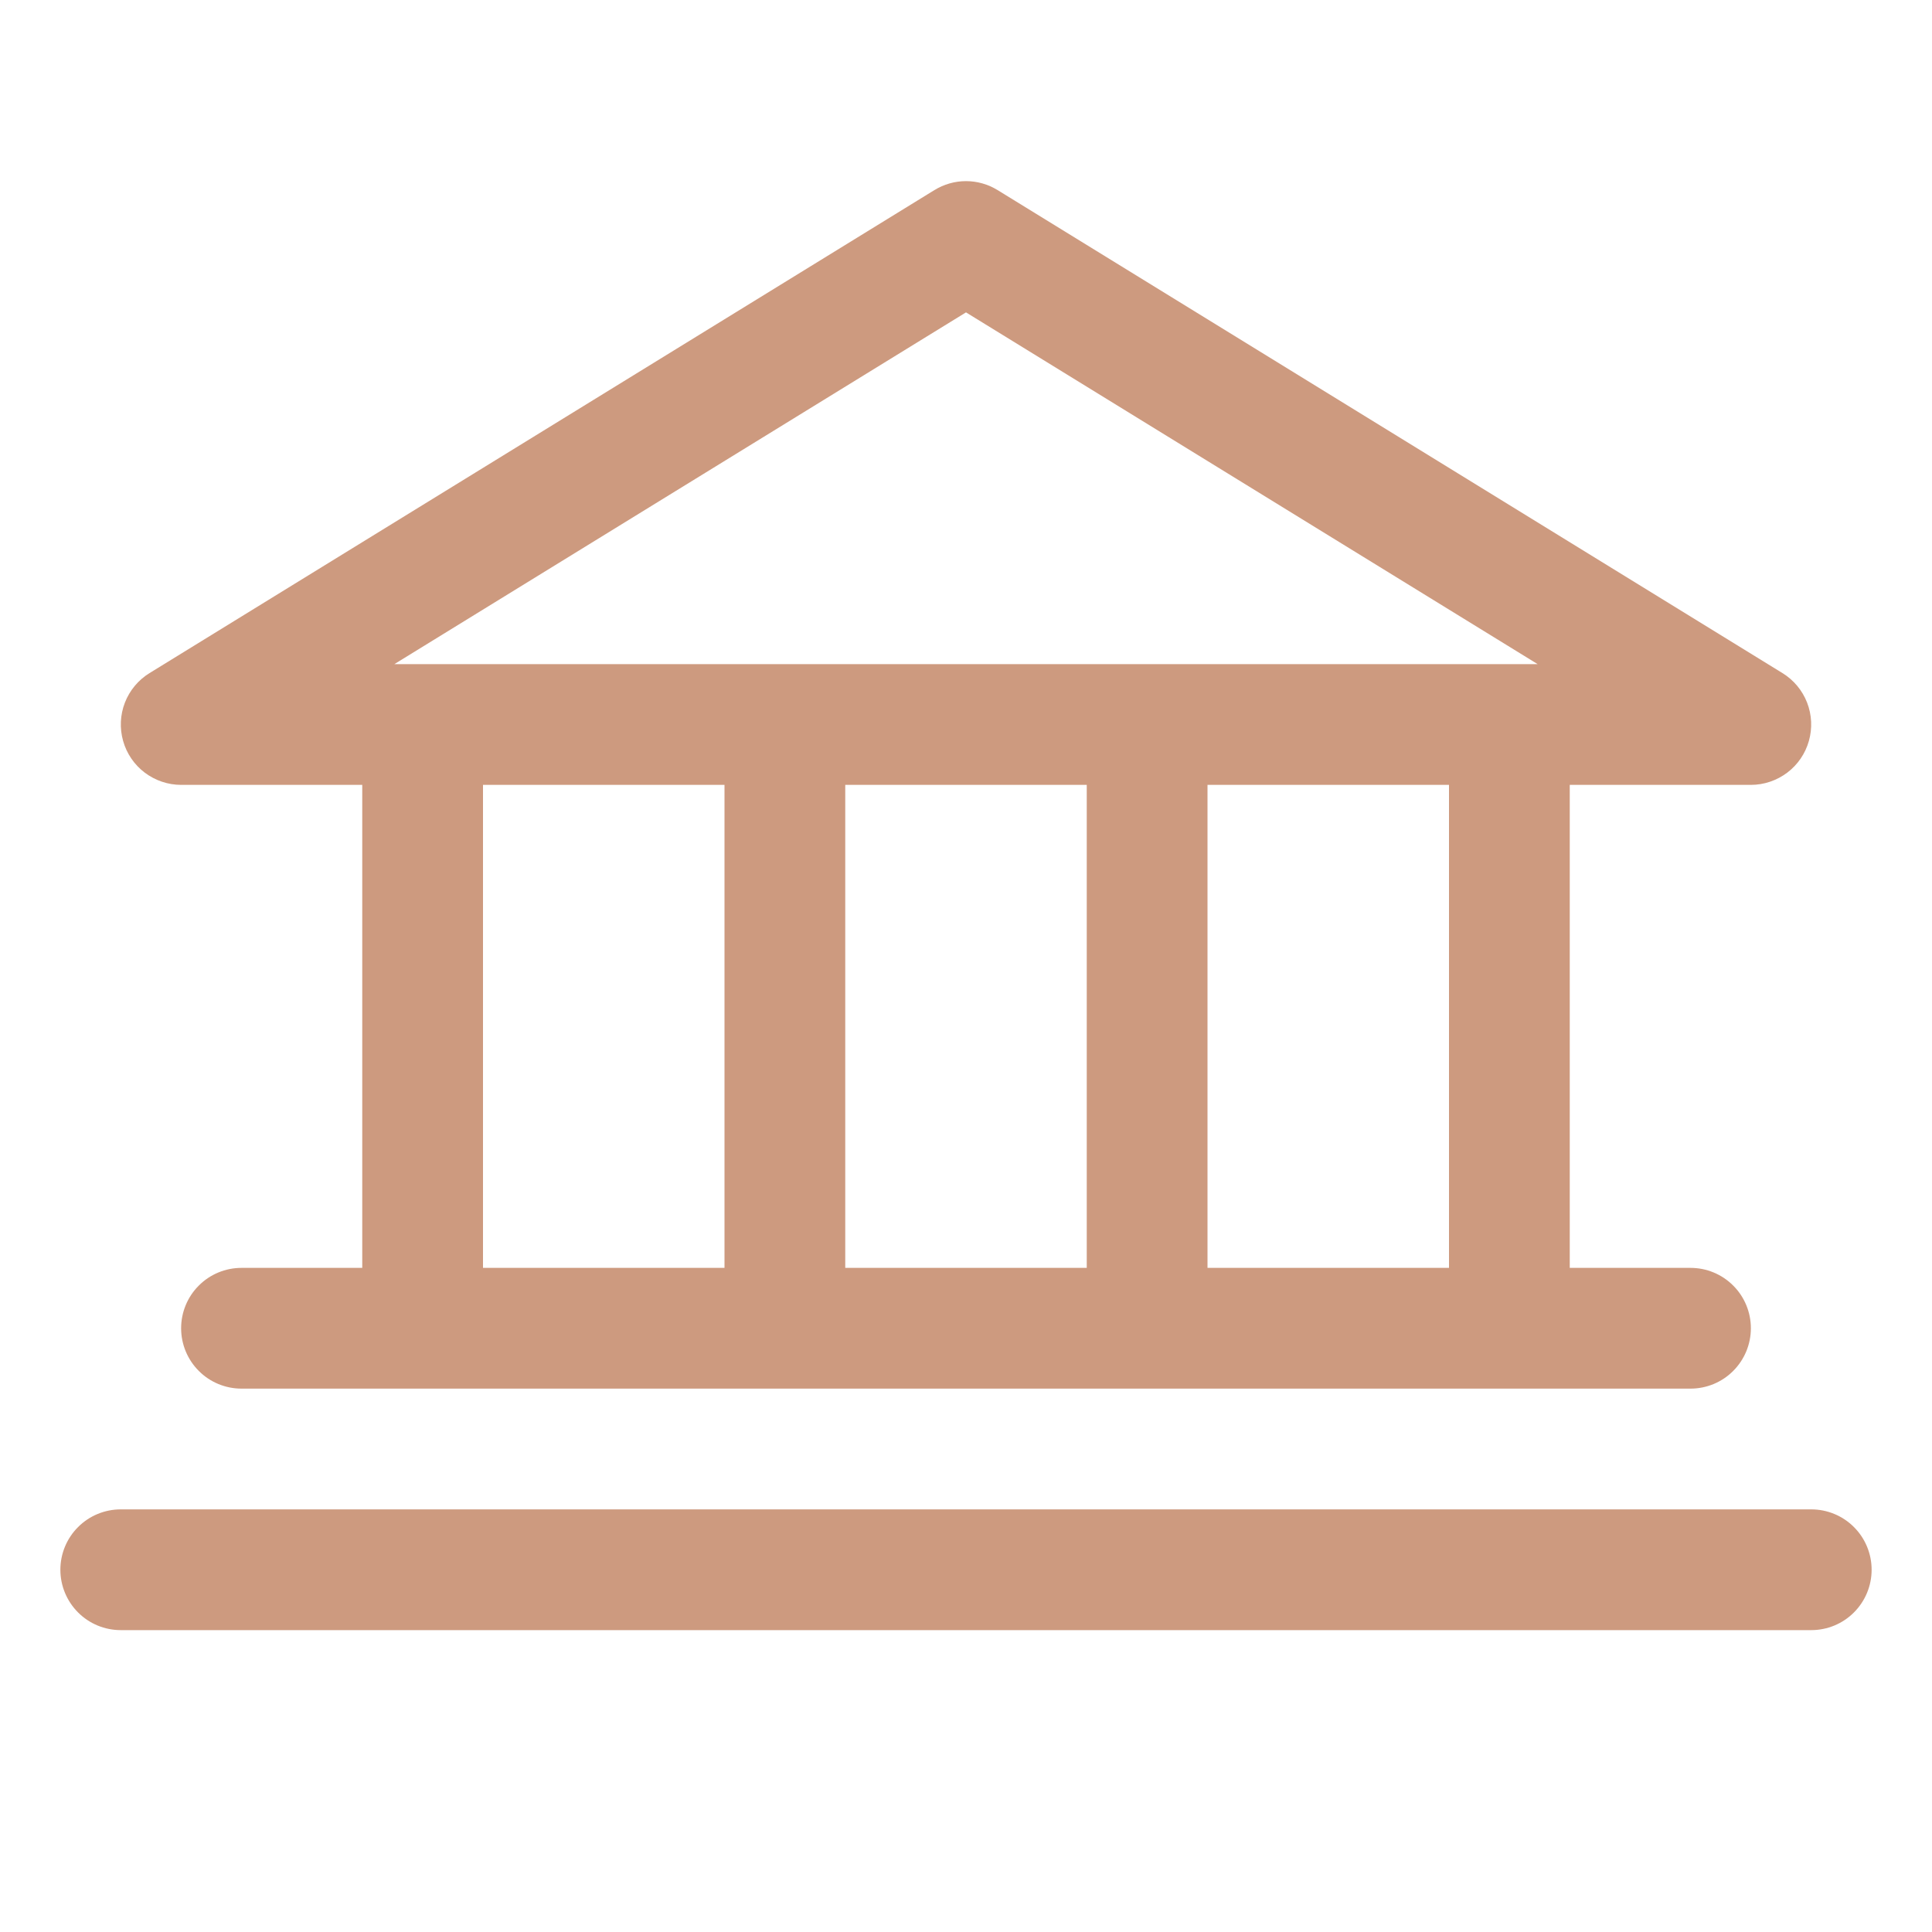 <?xml version="1.0" encoding="UTF-8"?> <svg xmlns="http://www.w3.org/2000/svg" width="32" height="32" viewBox="0 0 32 32" fill="none"> <path d="M3 13H6V21H4C3.735 21 3.48 21.105 3.293 21.293C3.105 21.48 3 21.735 3 22C3 22.265 3.105 22.519 3.293 22.707C3.48 22.895 3.735 23 4 23H28C28.265 23 28.52 22.895 28.707 22.707C28.895 22.519 29 22.265 29 22C29 21.735 28.895 21.48 28.707 21.293C28.52 21.105 28.265 21 28 21H26V13H29C29.218 13 29.429 12.928 29.603 12.797C29.776 12.666 29.902 12.482 29.961 12.272C30.02 12.063 30.01 11.84 29.931 11.637C29.852 11.434 29.709 11.263 29.524 11.149L16.524 3.149C16.366 3.052 16.185 3 16 3C15.815 3 15.634 3.052 15.476 3.149L2.476 11.149C2.291 11.263 2.148 11.434 2.069 11.637C1.99 11.84 1.98 12.063 2.039 12.272C2.098 12.482 2.224 12.666 2.397 12.797C2.571 12.928 2.782 13 3 13ZM8 13H12V21H8V13ZM18 13V21H14V13H18ZM24 21H20V13H24V21ZM16 5.174L25.468 11H6.532L16 5.174ZM31 26C31 26.265 30.895 26.519 30.707 26.707C30.52 26.895 30.265 27 30 27H2C1.735 27 1.48 26.895 1.293 26.707C1.105 26.519 1 26.265 1 26C1 25.735 1.105 25.48 1.293 25.293C1.48 25.105 1.735 25 2 25H30C30.265 25 30.52 25.105 30.707 25.293C30.895 25.48 31 25.735 31 26Z" fill="#CD9A7F"></path> </svg> 